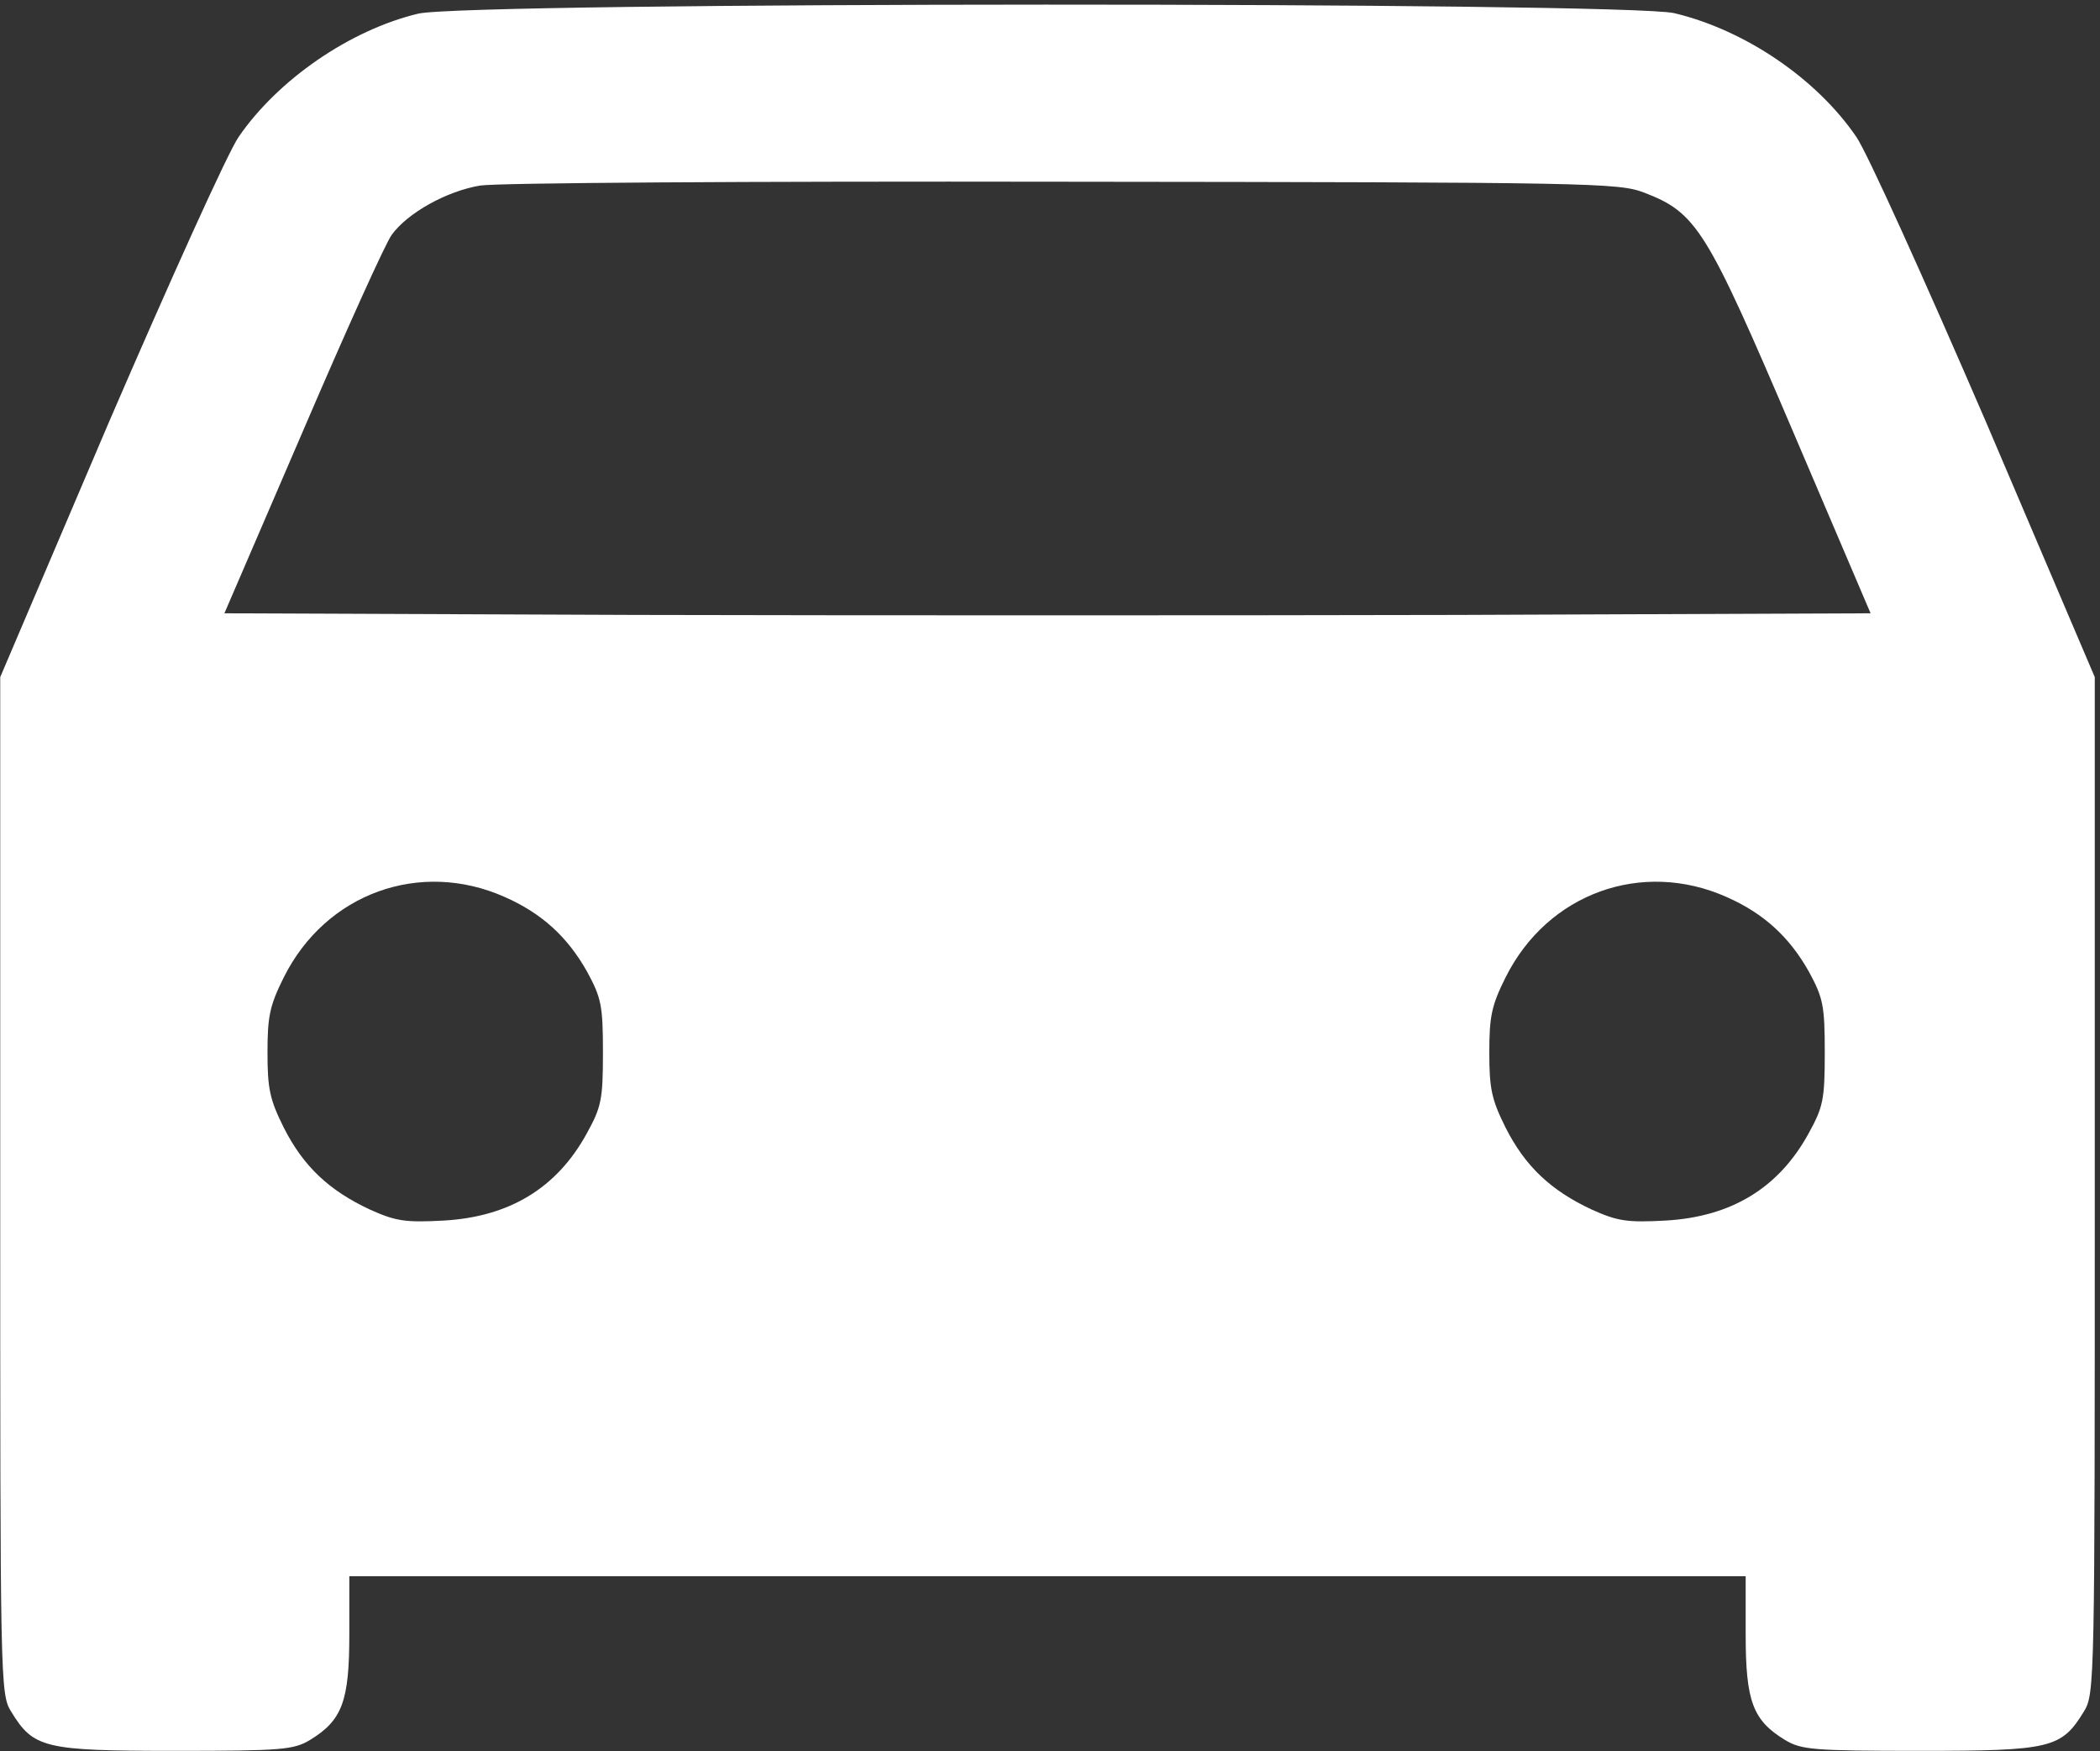 <?xml version="1.0" encoding="UTF-8"?> <svg xmlns="http://www.w3.org/2000/svg" width="385" height="321" viewBox="0 0 385 321" fill="none"><rect x="0" y="0" width="385" height="321" fill="#333333" stroke="none"/><path d="M76.641 2.509C64.141 5.509 50.941 14.609 43.741 25.109C41.741 28.009 31.141 51.509 20.041 77.209L0.041 124.109V217.209C0.041 308.409 0.041 310.509 2.041 313.709C6.141 320.409 8.041 320.909 32.041 320.909C51.741 320.909 53.841 320.709 56.841 318.909C62.741 315.309 64.041 311.809 64.041 299.609V288.909H192.041H320.041V299.609C320.041 311.809 321.341 315.309 327.241 318.909C330.241 320.709 332.341 320.909 352.041 320.909C376.041 320.909 377.941 320.409 382.041 313.709C384.041 310.509 384.041 308.409 384.041 217.209V124.109L364.041 77.209C352.941 51.509 342.341 28.009 340.341 25.109C333.041 14.409 319.941 5.509 306.941 2.409C297.641 0.309 85.741 0.309 76.641 2.509ZM301.441 35.309C311.041 39.009 312.841 41.909 328.641 78.909L342.941 112.409L267.441 112.709C225.941 112.809 158.141 112.809 116.641 112.709L41.141 112.409L55.541 79.009C63.441 60.609 70.741 44.409 71.841 43.009C74.741 39.009 81.941 35.009 88.041 34.009C91.141 33.509 137.141 33.209 195.041 33.309C292.041 33.409 296.741 33.509 301.441 35.309ZM92.541 164.409C99.341 167.409 104.041 171.709 107.641 178.109C110.241 182.909 110.541 184.309 110.541 192.909C110.541 201.609 110.241 202.909 107.541 207.809C102.041 217.809 93.341 223.009 81.441 223.709C74.241 224.109 72.541 223.809 67.841 221.709C60.341 218.209 55.641 213.809 52.041 206.709C49.441 201.509 49.041 199.509 49.041 192.909C49.041 186.309 49.441 184.309 52.041 179.109C59.741 163.709 77.041 157.509 92.541 164.409ZM316.541 164.409C323.341 167.409 328.041 171.709 331.641 178.109C334.241 182.909 334.541 184.309 334.541 192.909C334.541 201.609 334.241 202.909 331.541 207.809C326.041 217.809 317.341 223.009 305.441 223.709C298.241 224.109 296.541 223.809 291.841 221.709C284.341 218.209 279.641 213.809 276.041 206.709C273.441 201.509 273.041 199.509 273.041 192.909C273.041 186.309 273.441 184.309 276.041 179.109C283.741 163.709 301.041 157.509 316.541 164.409Z" fill="white"></path></svg> 